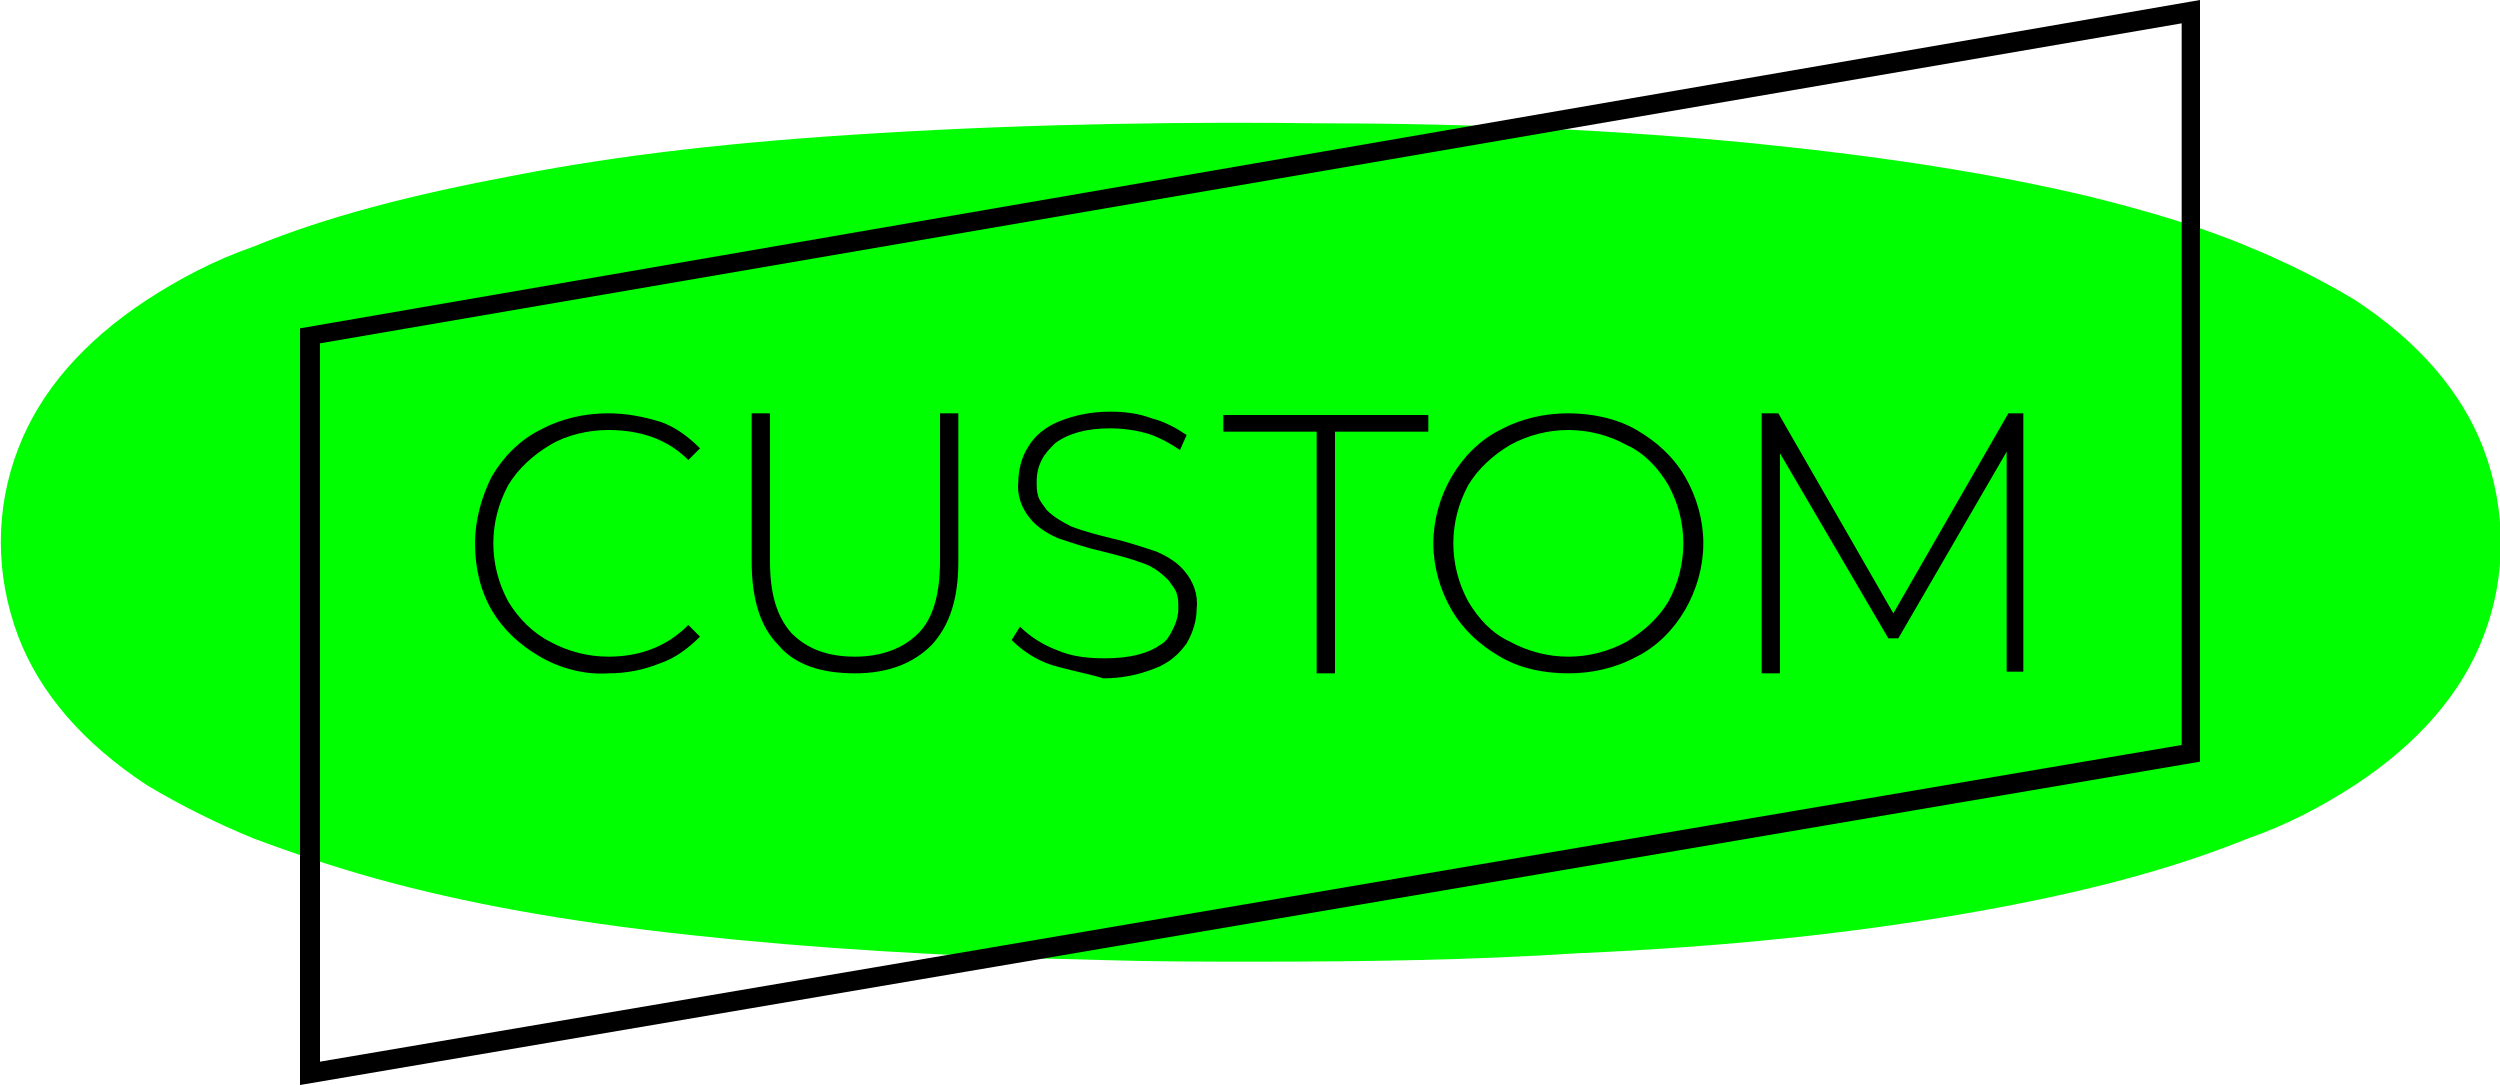 <?xml version="1.0" encoding="utf-8"?>
<!-- Generator: Adobe Illustrator 27.0.0, SVG Export Plug-In . SVG Version: 6.00 Build 0)  -->
<svg version="1.1" baseProfile="tiny" id="Layer_1" xmlns="http://www.w3.org/2000/svg" xmlns:xlink="http://www.w3.org/1999/xlink"
	 x="0px" y="0px" viewBox="0 0 150 65.1" overflow="visible" xml:space="preserve">
<path fill="#00FF00" d="M75.4,57.7c-3.1,0-6.2,0-9.4-0.1c-9.2-0.2-17.3-0.7-24.6-1.5c-7.4-0.8-13.5-1.9-18.9-3.4
	c-2.5-0.7-4.9-1.5-7.3-2.4c-2.2-0.9-4.4-2-6.4-3.2c-3.8-2.5-6.4-5.5-7.7-8.9c-1.4-3.7-1.4-7.7,0-11.3c1.3-3.4,3.9-6.4,7.7-8.9
	c2-1.3,4.1-2.4,6.4-3.2c4.4-1.8,9.4-3.1,15.8-4.3C37.2,9.3,44.1,8.5,52.5,8c9.7-0.6,19.4-0.7,26.8-0.6c9,0,17.7,0.4,25.9,1.2
	c7.9,0.8,14.3,1.8,20.2,3.2c3.2,0.8,6.4,1.7,9.5,3c2.2,0.9,4.4,2,6.4,3.2c3.8,2.5,6.4,5.5,7.7,8.9c1.4,3.7,1.4,7.7,0,11.3
	c-1.3,3.4-3.9,6.4-7.7,8.9c-2,1.3-4.1,2.4-6.4,3.2c-4.7,1.9-10,3.3-16.9,4.5c-6.9,1.2-14.3,2-23.4,2.4
	C88.4,57.6,82.1,57.7,75.4,57.7z"/>
<path d="M18,65.1V19.7L132,0v45.7L18,65.1z M19.2,20.6v43.1l111.7-19V1.4L19.2,20.6z"/>
<path d="M32.4,39.4c-1.2-0.7-2.2-1.6-2.9-2.8c-0.7-1.2-1-2.6-1-4c0-1.4,0.4-2.8,1-4c0.7-1.2,1.7-2.2,2.9-2.8c1.3-0.7,2.7-1,4.1-1
	c1.1,0,2.1,0.2,3.1,0.5c0.9,0.3,1.7,0.9,2.4,1.6l-0.7,0.7c-1.2-1.2-2.8-1.8-4.8-1.8c-1.2,0-2.5,0.3-3.5,0.9c-1,0.6-1.9,1.4-2.5,2.4
	c-0.6,1.1-0.9,2.3-0.9,3.5c0,1.2,0.3,2.4,0.9,3.5c0.6,1,1.5,1.9,2.5,2.4c1.1,0.6,2.3,0.9,3.5,0.9c1.9,0,3.5-0.6,4.8-1.9l0.7,0.7
	c-0.7,0.7-1.5,1.3-2.4,1.6c-1,0.4-2,0.6-3.1,0.6C35.1,40.5,33.6,40.1,32.4,39.4z M46.7,38.7c-1.1-1.1-1.6-2.8-1.6-5v-8.9h1.1v8.9
	c0,1.9,0.4,3.3,1.3,4.3c0.9,0.9,2.1,1.4,3.8,1.4c1.6,0,2.9-0.5,3.8-1.4c0.9-0.9,1.3-2.4,1.3-4.3v-8.9h1.1v8.9c0,2.2-0.5,3.8-1.6,5
	c-1.1,1.1-2.6,1.7-4.6,1.7C49.3,40.4,47.7,39.9,46.7,38.7z M63.1,39.9c-0.9-0.3-1.7-0.8-2.4-1.5l0.5-0.8c0.6,0.6,1.4,1.1,2.2,1.4
	c0.9,0.4,1.9,0.5,2.9,0.5c1.5,0,2.6-0.3,3.3-0.8c0.4-0.2,0.6-0.6,0.8-1c0.2-0.4,0.3-0.8,0.3-1.2c0-0.3,0-0.6-0.1-0.9
	c-0.1-0.3-0.3-0.5-0.5-0.8c-0.4-0.4-0.9-0.8-1.5-1c-0.8-0.3-1.6-0.5-2.4-0.7c-0.9-0.2-1.8-0.5-2.7-0.8c-0.7-0.3-1.3-0.7-1.7-1.2
	c-0.5-0.6-0.8-1.4-0.7-2.2c0-0.7,0.2-1.5,0.6-2.1c0.4-0.7,1.1-1.2,1.8-1.5c1-0.4,2-0.6,3.1-0.6c0.9,0,1.7,0.1,2.5,0.4
	c0.8,0.2,1.5,0.6,2.1,1L70.8,27c-0.6-0.4-1.3-0.8-2-1c-0.7-0.2-1.5-0.3-2.2-0.3c-1.4,0-2.5,0.3-3.3,0.9c-0.3,0.3-0.6,0.6-0.8,1
	c-0.2,0.4-0.3,0.8-0.3,1.3c0,0.3,0,0.6,0.1,0.9c0.1,0.3,0.3,0.5,0.5,0.8c0.4,0.4,0.9,0.7,1.5,1c0.8,0.3,1.6,0.5,2.4,0.7
	c0.9,0.2,1.8,0.5,2.7,0.8c0.7,0.3,1.3,0.7,1.7,1.2c0.5,0.6,0.8,1.4,0.7,2.2c0,0.7-0.2,1.4-0.6,2.1c-0.5,0.7-1.1,1.2-1.9,1.5
	c-1,0.4-2,0.6-3.1,0.6C65.2,40.4,64.1,40.2,63.1,39.9z M79,25.9h-5.6v-1h12.3v1h-5.6v14.5H79L79,25.9z M90,39.4
	c-1.2-0.7-2.2-1.6-2.9-2.8c-0.7-1.2-1.1-2.6-1.1-4c0-1.4,0.4-2.8,1.1-4c0.7-1.2,1.7-2.2,2.9-2.8c1.3-0.7,2.7-1,4.1-1
	c1.4,0,2.9,0.3,4.1,1c1.2,0.7,2.2,1.6,2.9,2.8c0.7,1.2,1.1,2.6,1.1,4c0,1.4-0.4,2.8-1.1,4c-0.7,1.2-1.7,2.2-2.9,2.8
	c-1.3,0.7-2.7,1-4.1,1C92.6,40.4,91.2,40.1,90,39.4L90,39.4z M97.6,38.5c1-0.6,1.9-1.4,2.5-2.4c0.6-1.1,0.9-2.3,0.9-3.5
	c0-1.2-0.3-2.4-0.9-3.5c-0.6-1-1.4-1.9-2.5-2.4c-1.1-0.6-2.3-0.9-3.5-0.9c-1.2,0-2.4,0.3-3.5,0.9c-1,0.6-1.9,1.4-2.5,2.4
	c-0.6,1.1-0.9,2.3-0.9,3.5c0,1.2,0.3,2.4,0.9,3.5c0.6,1,1.4,1.9,2.5,2.4c1.1,0.6,2.3,0.9,3.5,0.9C95.3,39.4,96.5,39.1,97.6,38.5z
	 M120.4,40.3l0-13.2l-6.5,11.2h-0.6l-6.5-11.1v13.2h-1.1V24.8h1l6.9,12l6.9-12h0.9l0,15.5H120.4z"/>
</svg>
